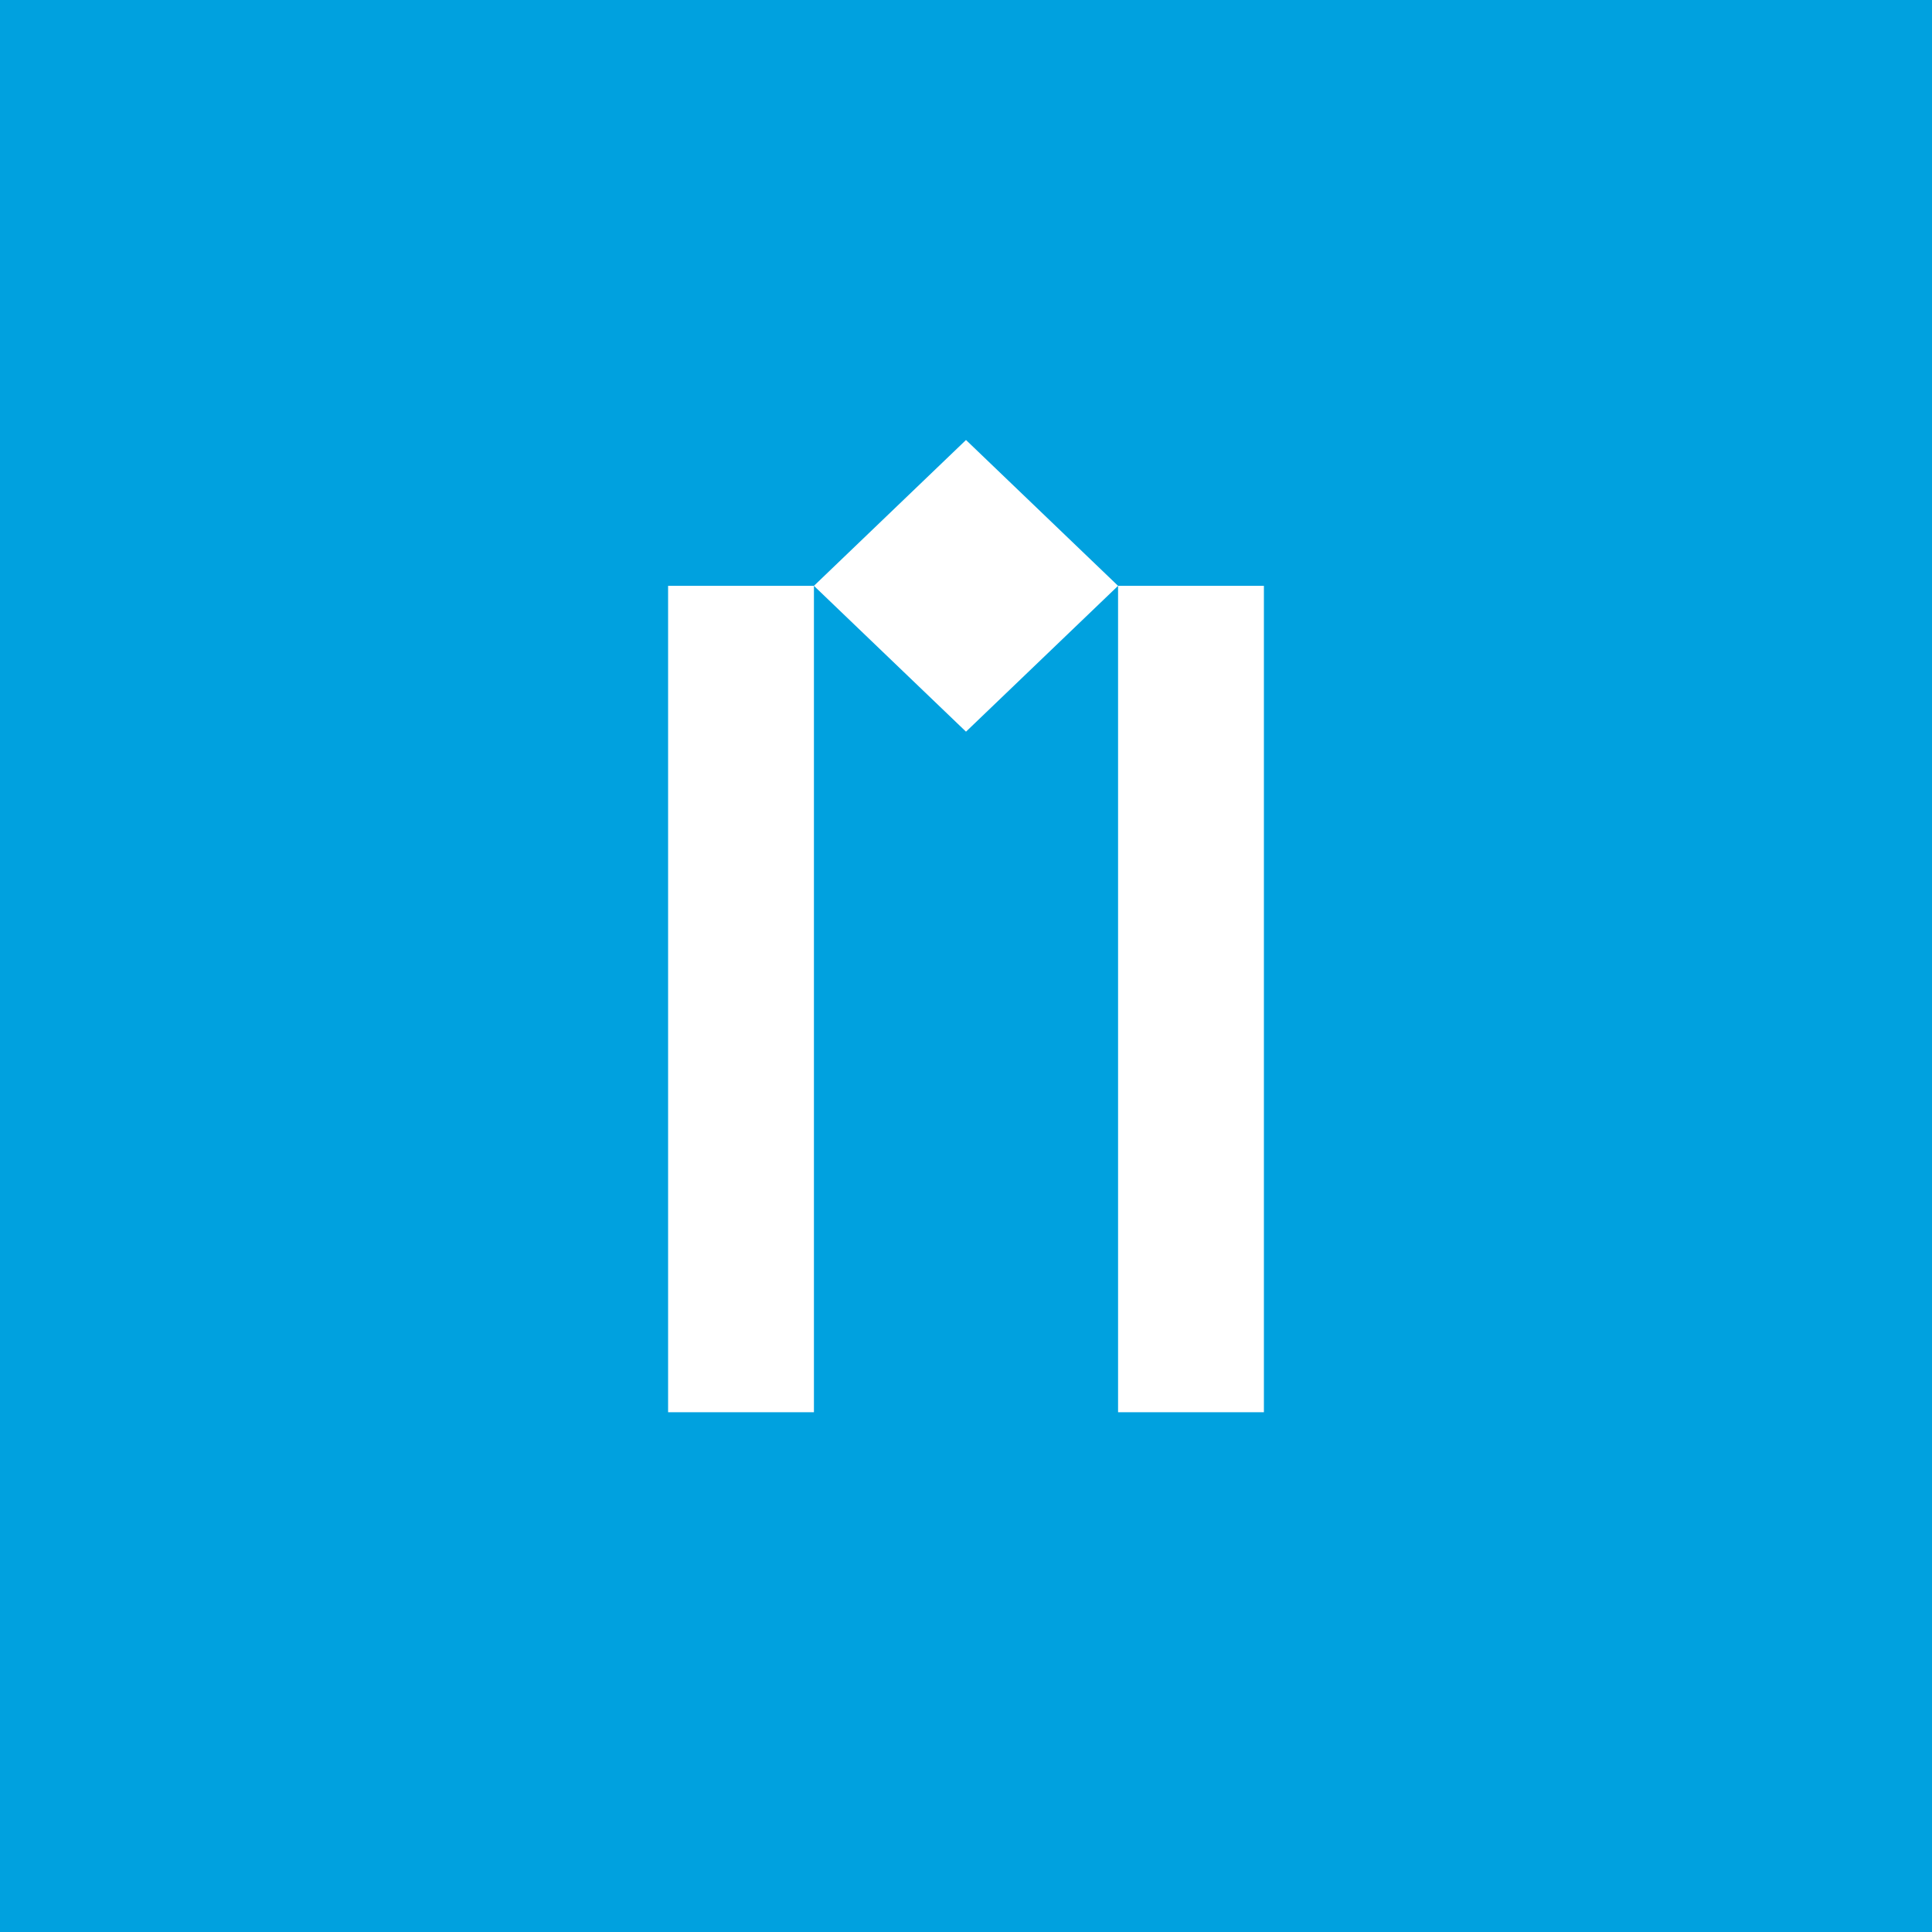 <svg enable-background="new 0 0 155 155" viewBox="0 0 155 155" xmlns="http://www.w3.org/2000/svg"><path d="m0 0h155v155h-155z" fill="#00a1df"/><g fill="#fff"><path d="m53.6 47h11.7v66.3h-11.7z"/><path d="m89.7 47h11.7v66.3h-11.7z"/><path d="m77.5 35.3 12.2 11.7-12.2 11.7-12.2-11.7z"/></g></svg>